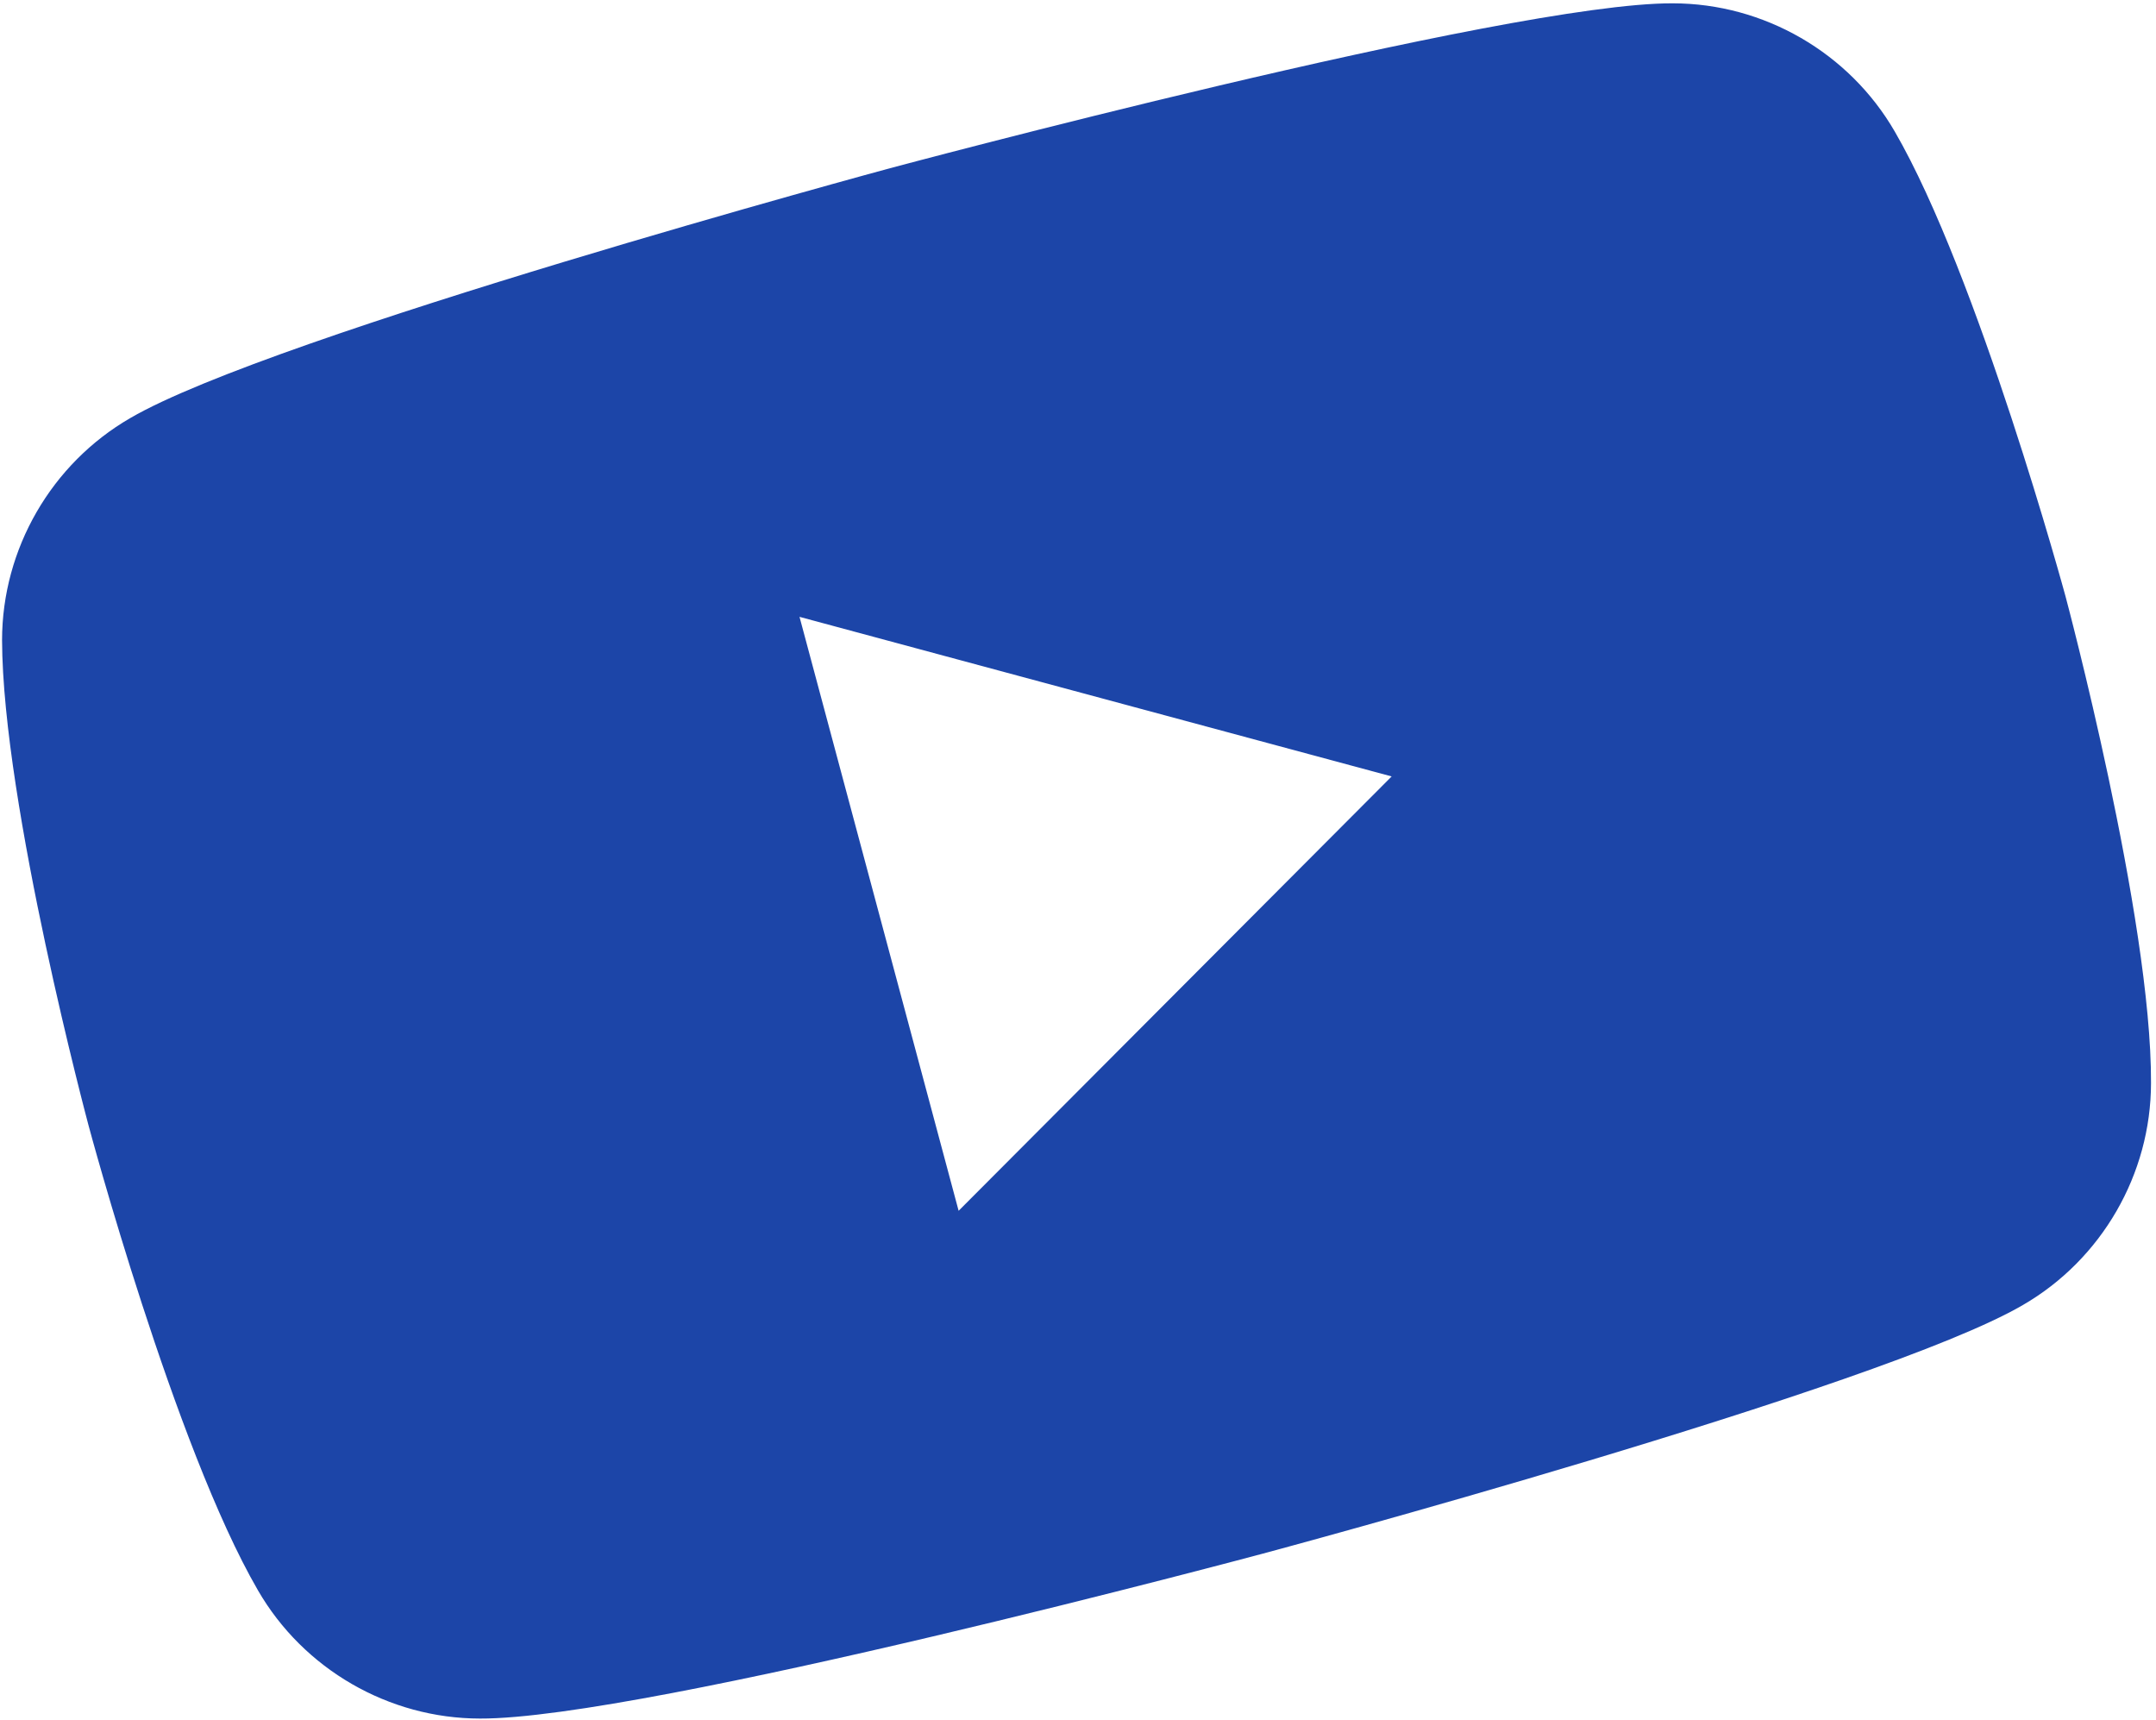 <svg width="400" height="319" viewBox="0 0 400 319" fill="none" xmlns="http://www.w3.org/2000/svg">
<path fill-rule="evenodd" clip-rule="evenodd" d="M310.344 0.617C327.251 0.628 343.07 9.761 351.533 24.398C366.996 51.035 383.19 110.527 383.19 110.527C383.19 110.527 399.211 170.319 399.075 200.883C399.063 217.79 389.93 233.609 375.294 242.073C348.892 257.473 234.253 288.19 234.253 288.19C234.253 288.19 119.614 318.908 89.049 318.772C72.142 318.761 56.323 309.627 47.86 294.991C32.397 268.354 16.439 208.798 16.439 208.798C16.439 208.798 0.481 149.242 0.382 118.741C0.393 101.834 9.526 86.014 24.162 77.551C50.564 62.151 165.14 31.198 165.14 31.198C165.14 31.198 279.779 0.481 310.344 0.617ZM258.193 144.02L177.852 224.586L148.333 114.419L258.193 144.02Z" fill="#1C45A8"/>
</svg>

